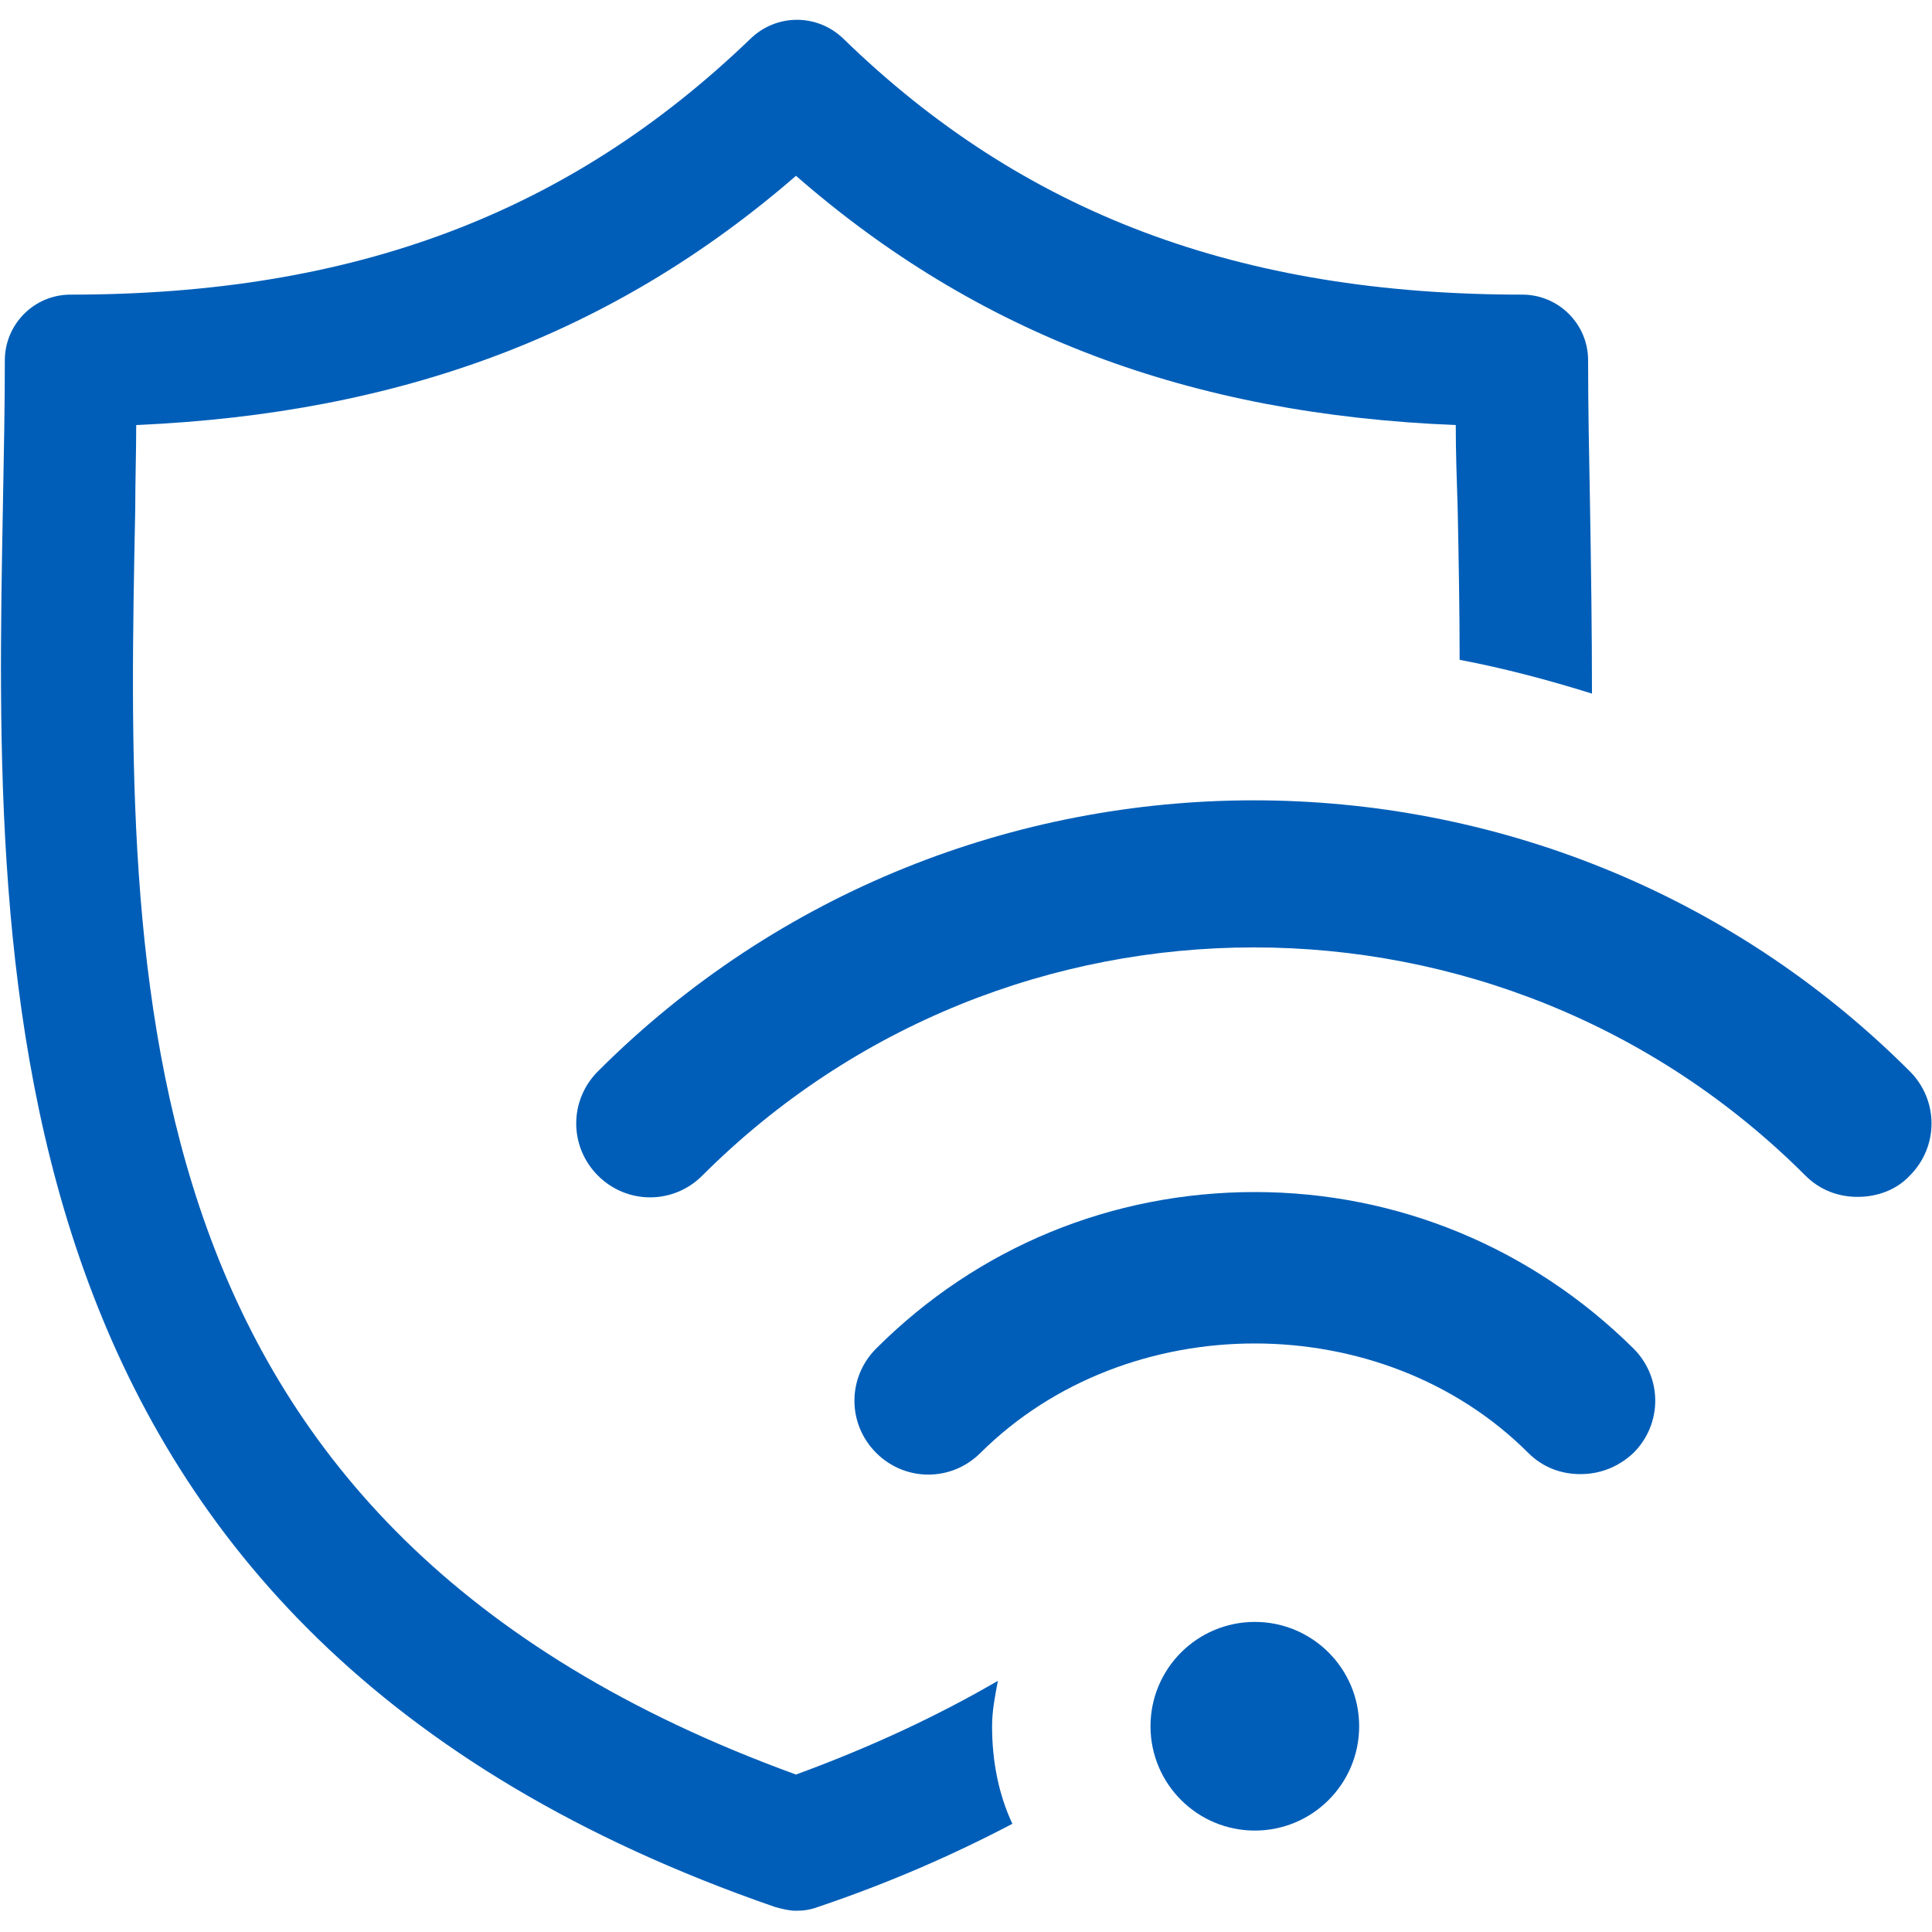 <?xml version="1.0" encoding="utf-8"?>
<!-- Generator: Adobe Illustrator 24.0.1, SVG Export Plug-In . SVG Version: 6.00 Build 0)  -->
<svg version="1.1" id="Ebene_1" xmlns="http://www.w3.org/2000/svg" xmlns:xlink="http://www.w3.org/1999/xlink" x="0px" y="0px"
	 viewBox="0 0 200 200" style="enable-background:new 0 0 200 200;" xml:space="preserve">
<style type="text/css">
	.st0{fill:#005EB8;}
</style>
<g>
	<path class="st0" d="M192.3,123.9c-2,0-3.9-0.7-5.4-2.2c-31.5-31.5-82.7-31.5-114.2,0c-3,3-7.8,3-10.8,0c-3-3-3-7.8,0-10.8
		c37.4-37.4,98.4-37.4,135.8,0c3,3,3,7.8,0,10.8C196.3,123.2,194.3,123.9,192.3,123.9z"/>
	<path class="st0" d="M163.6,152.6c-2,0-3.9-0.7-5.4-2.2c-15.1-15.1-41.5-15.1-56.7,0c-3,3-7.8,3-10.8,0c-3-3-3-7.8,0-10.8
		c10.5-10.5,24.4-16.2,39.2-16.2c14.8,0,28.7,5.8,39.2,16.2c3,3,3,7.8,0,10.8C167.5,151.9,165.6,152.6,163.6,152.6z"/>
	<circle class="st0" cx="129.9" cy="178.7" r="10.8"/>
	<g>
		<path class="st0" d="M102.7,178.7c0-1.6,0.3-3.1,0.6-4.7c-6.2,3.6-13,6.8-20.9,9.7c-70.4-25.6-69.4-81.5-68.4-131
			c0-3,0.1-5.8,0.1-8.7c27.5-1.2,49.5-9.5,68.3-25.8c18.8,16.4,40.8,24.7,68.3,25.8c0,2.8,0.1,5.7,0.2,8.7
			c0.1,5.1,0.2,10.4,0.2,15.6c4.7,0.9,9.2,2.1,13.7,3.5c0-6.7-0.1-13.2-0.2-19.4c-0.1-5.3-0.2-10.3-0.2-15.1c0-3.8-3.1-6.8-6.8-6.8
			c-29.3,0-51.7-8.4-70.3-26.5c-2.7-2.6-6.9-2.6-9.6,0C58.9,22.1,36.6,30.5,7.3,30.5c-3.8,0-6.8,3.1-6.8,6.8c0,4.8-0.1,9.8-0.2,15.1
			c-0.9,49.2-2.2,116.6,79.9,145c0.7,0.2,1.5,0.4,2.2,0.4c0.8,0,1.5-0.1,2.3-0.4c7.4-2.5,14-5.4,20.1-8.6
			C103.4,185.8,102.7,182.4,102.7,178.7z"/>
	</g>
</g>
</svg>
